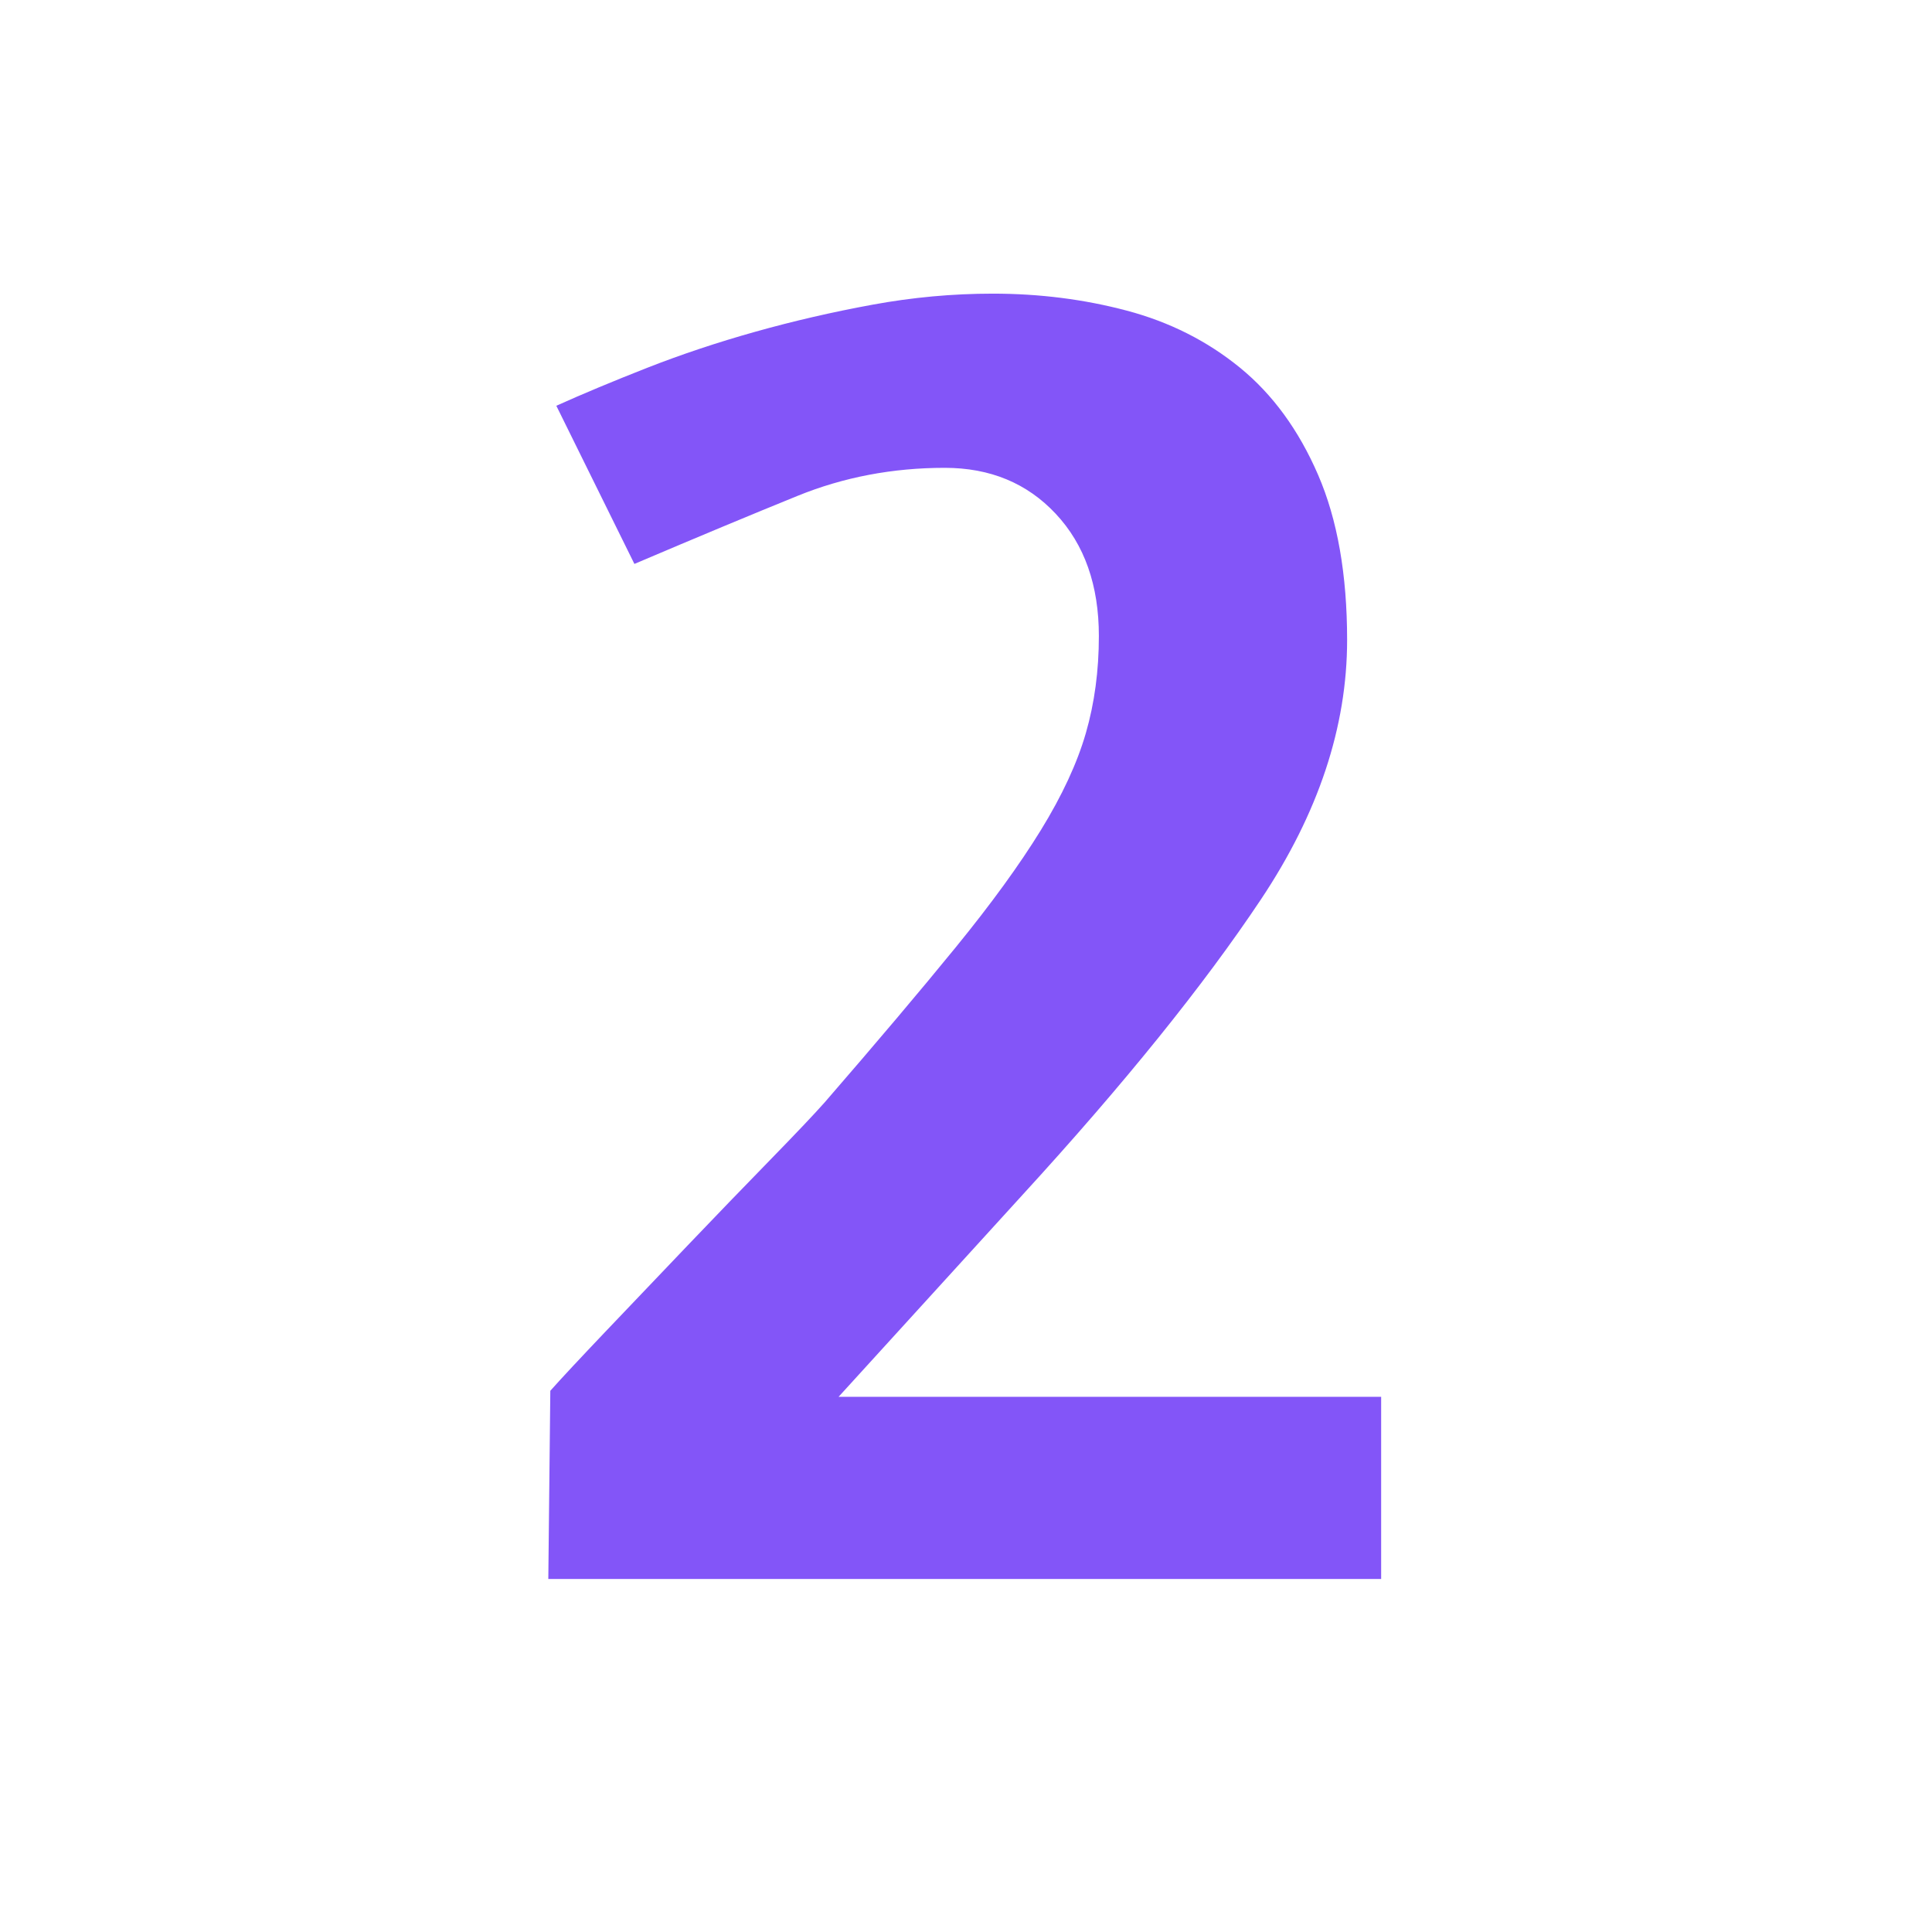 <?xml version="1.0" encoding="UTF-8" standalone="no"?>
<svg xmlns="http://www.w3.org/2000/svg" xmlns:xlink="http://www.w3.org/1999/xlink" xmlns:serif="http://www.serif.com/" width="100%" height="100%" viewBox="0 0 2008 2008" version="1.1" xml:space="preserve" style="fill-rule:evenodd;clip-rule:evenodd;stroke-linejoin:round;stroke-miterlimit:2;">
    <g id="Artboard1" transform="matrix(0.283,0,0,0.283,0,0)">
        <rect x="0" y="0" width="7086.61" height="7086.61" style="fill:none;"></rect>
        <g transform="matrix(1.447,0,0,4.212,-895.414,-14958.6)">
            <path d="M2030.79,3905.22C2098.54,3894.75 2175.6,3883.69 2261.99,3872.05C2348.37,3860.42 2439.83,3849.94 2536.37,3840.63C2632.91,3831.32 2732,3823.47 2833.62,3817.07C2935.24,3810.66 3036.87,3807.46 3138.49,3807.46C3257.06,3807.46 3370.54,3812.41 3478.93,3822.3C3587.34,3832.19 3683.03,3848.78 3766.02,3872.05C3849.02,3895.33 3915.07,3926.46 3964.19,3965.45C4013.31,4004.43 4037.87,4052.44 4037.87,4109.46C4037.87,4185.11 3965.04,4260.47 3819.38,4335.53C3673.72,4410.59 3472.16,4496.42 3214.71,4593.01L2747.24,4769.33L4124.25,4769.33L4124.25,4928.18L2010.46,4928.18L2015.55,4764.09C2042.64,4753.62 2089.22,4736.45 2155.28,4712.59C2221.34,4688.73 2290.78,4663.71 2363.61,4637.53C2436.44,4611.34 2505.88,4586.61 2571.94,4563.34C2637.99,4540.06 2684.57,4523.19 2711.67,4512.71C2843.78,4460.34 2954.72,4415.25 3044.49,4377.42C3134.26,4339.6 3206.24,4305.56 3260.44,4275.3C3314.64,4245.05 3352.75,4216.82 3374.77,4190.64C3396.79,4164.45 3407.8,4136.23 3407.8,4105.97C3407.8,4061.75 3371.38,4026.25 3298.55,3999.49C3225.72,3972.72 3131.72,3959.34 3016.55,3959.34C2884.43,3959.34 2759.94,3967.48 2643.08,3983.78C2526.21,4000.07 2388.17,4019.85 2228.96,4043.13L2030.79,3905.22Z" style="fill:rgb(131,85,248);fill-rule:nonzero;"></path>
        </g>
    </g>
</svg>
